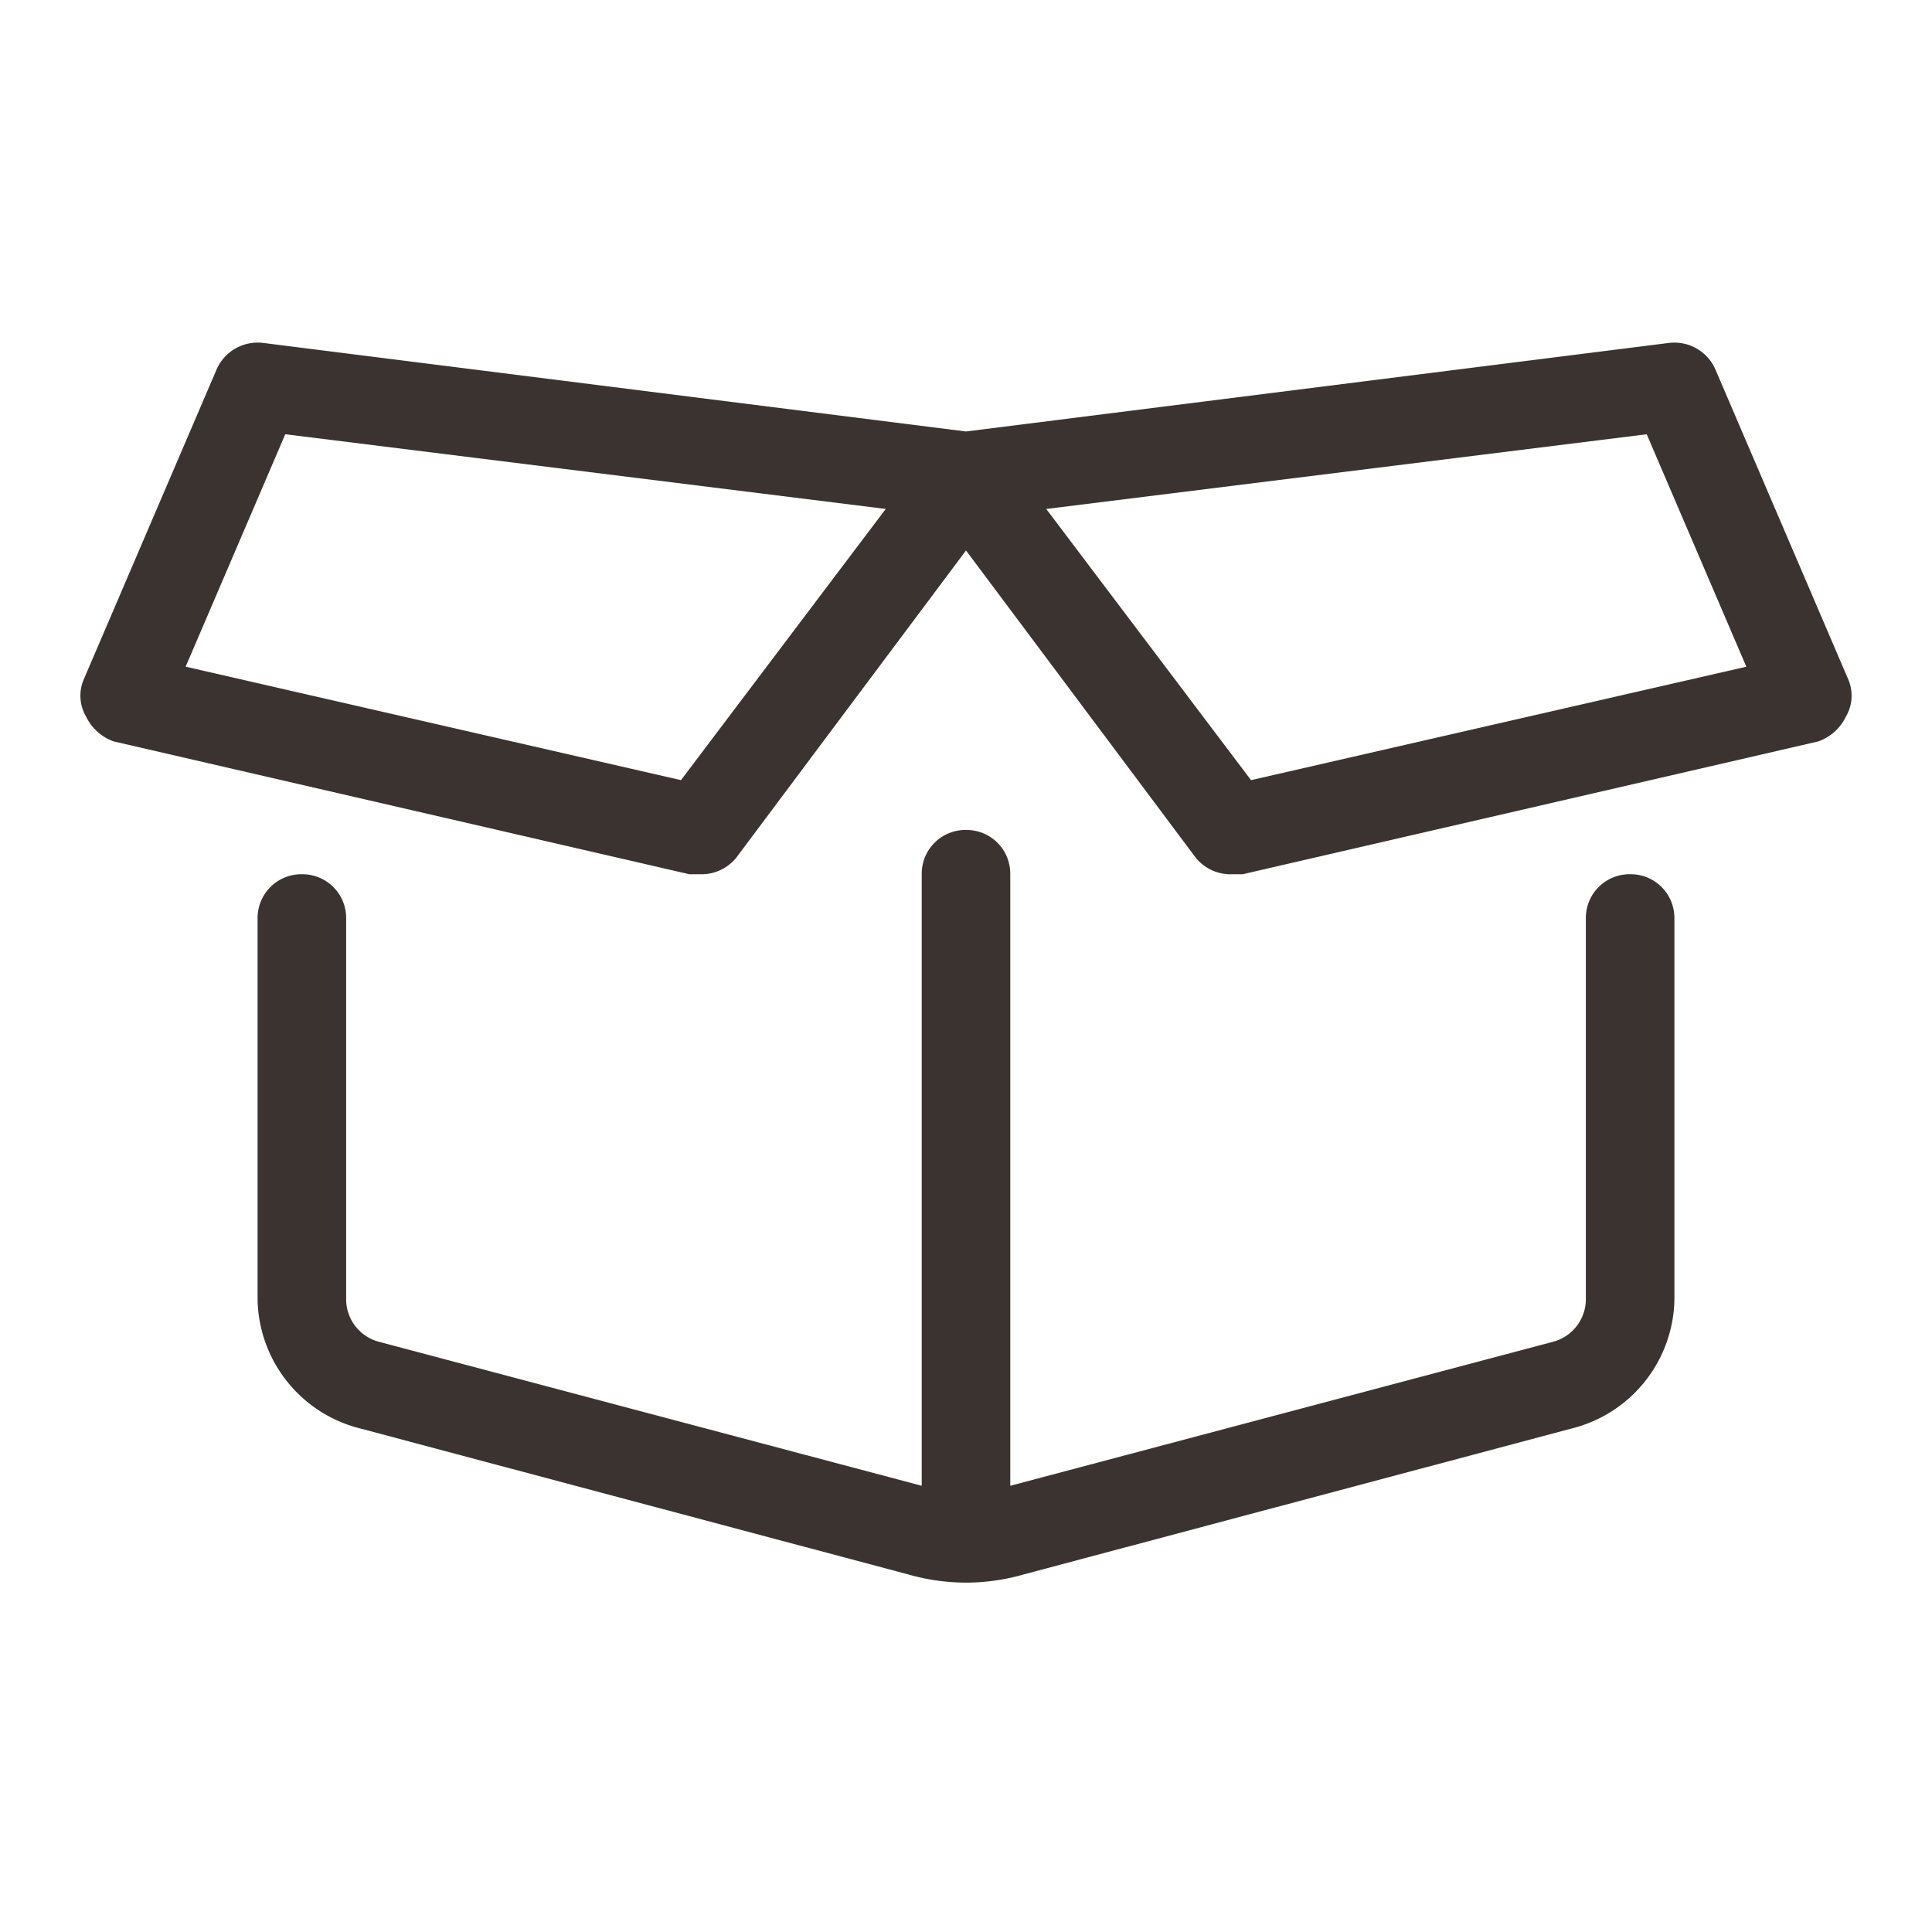 <svg xmlns="http://www.w3.org/2000/svg" xmlns:xlink="http://www.w3.org/1999/xlink" width="150" height="150" viewBox="0 0 150 150"><defs><clipPath id="b"><rect width="150" height="150"/></clipPath></defs><g id="a" clip-path="url(#b)"><path d="M51.562-48.125a3.394,3.394,0,0,0-3.437,3.437v29.648a3.422,3.422,0,0,1-2.578,3.223L3.437-.645v-47.48A3.394,3.394,0,0,0,0-51.562a3.394,3.394,0,0,0-3.437,3.437V-.645L-45.547-11.816a3.422,3.422,0,0,1-2.578-3.223V-44.687a3.394,3.394,0,0,0-3.437-3.437A3.394,3.394,0,0,0-55-44.687v29.648a10.514,10.514,0,0,0,7.734,9.883L-4.512,6.23A16.355,16.355,0,0,0,0,6.875,16.355,16.355,0,0,0,4.512,6.23L47.265-5.156A10.514,10.514,0,0,0,55-15.039V-44.687A3.394,3.394,0,0,0,51.562-48.125ZM68.535-63.164,58.222-87.226a3.48,3.48,0,0,0-3.652-2.148L0-82.5l-54.57-6.875a3.48,3.48,0,0,0-3.652,2.148L-68.535-63.164a3.212,3.212,0,0,0,.215,2.793,3.774,3.774,0,0,0,2.148,1.934l44.687,10.312h.859a3.464,3.464,0,0,0,2.793-1.289L0-73.262,17.832-49.414a3.464,3.464,0,0,0,2.793,1.289h.859L66.172-58.437a3.774,3.774,0,0,0,2.148-1.934A3.212,3.212,0,0,0,68.535-63.164ZM-22.129-55.43l-38.457-8.809,7.734-18.047,46.621,5.8Zm44.258,0L6.23-76.484l46.621-5.8,7.734,18.047Z" transform="translate(75 116)" fill="#3b332f"/></g></svg>